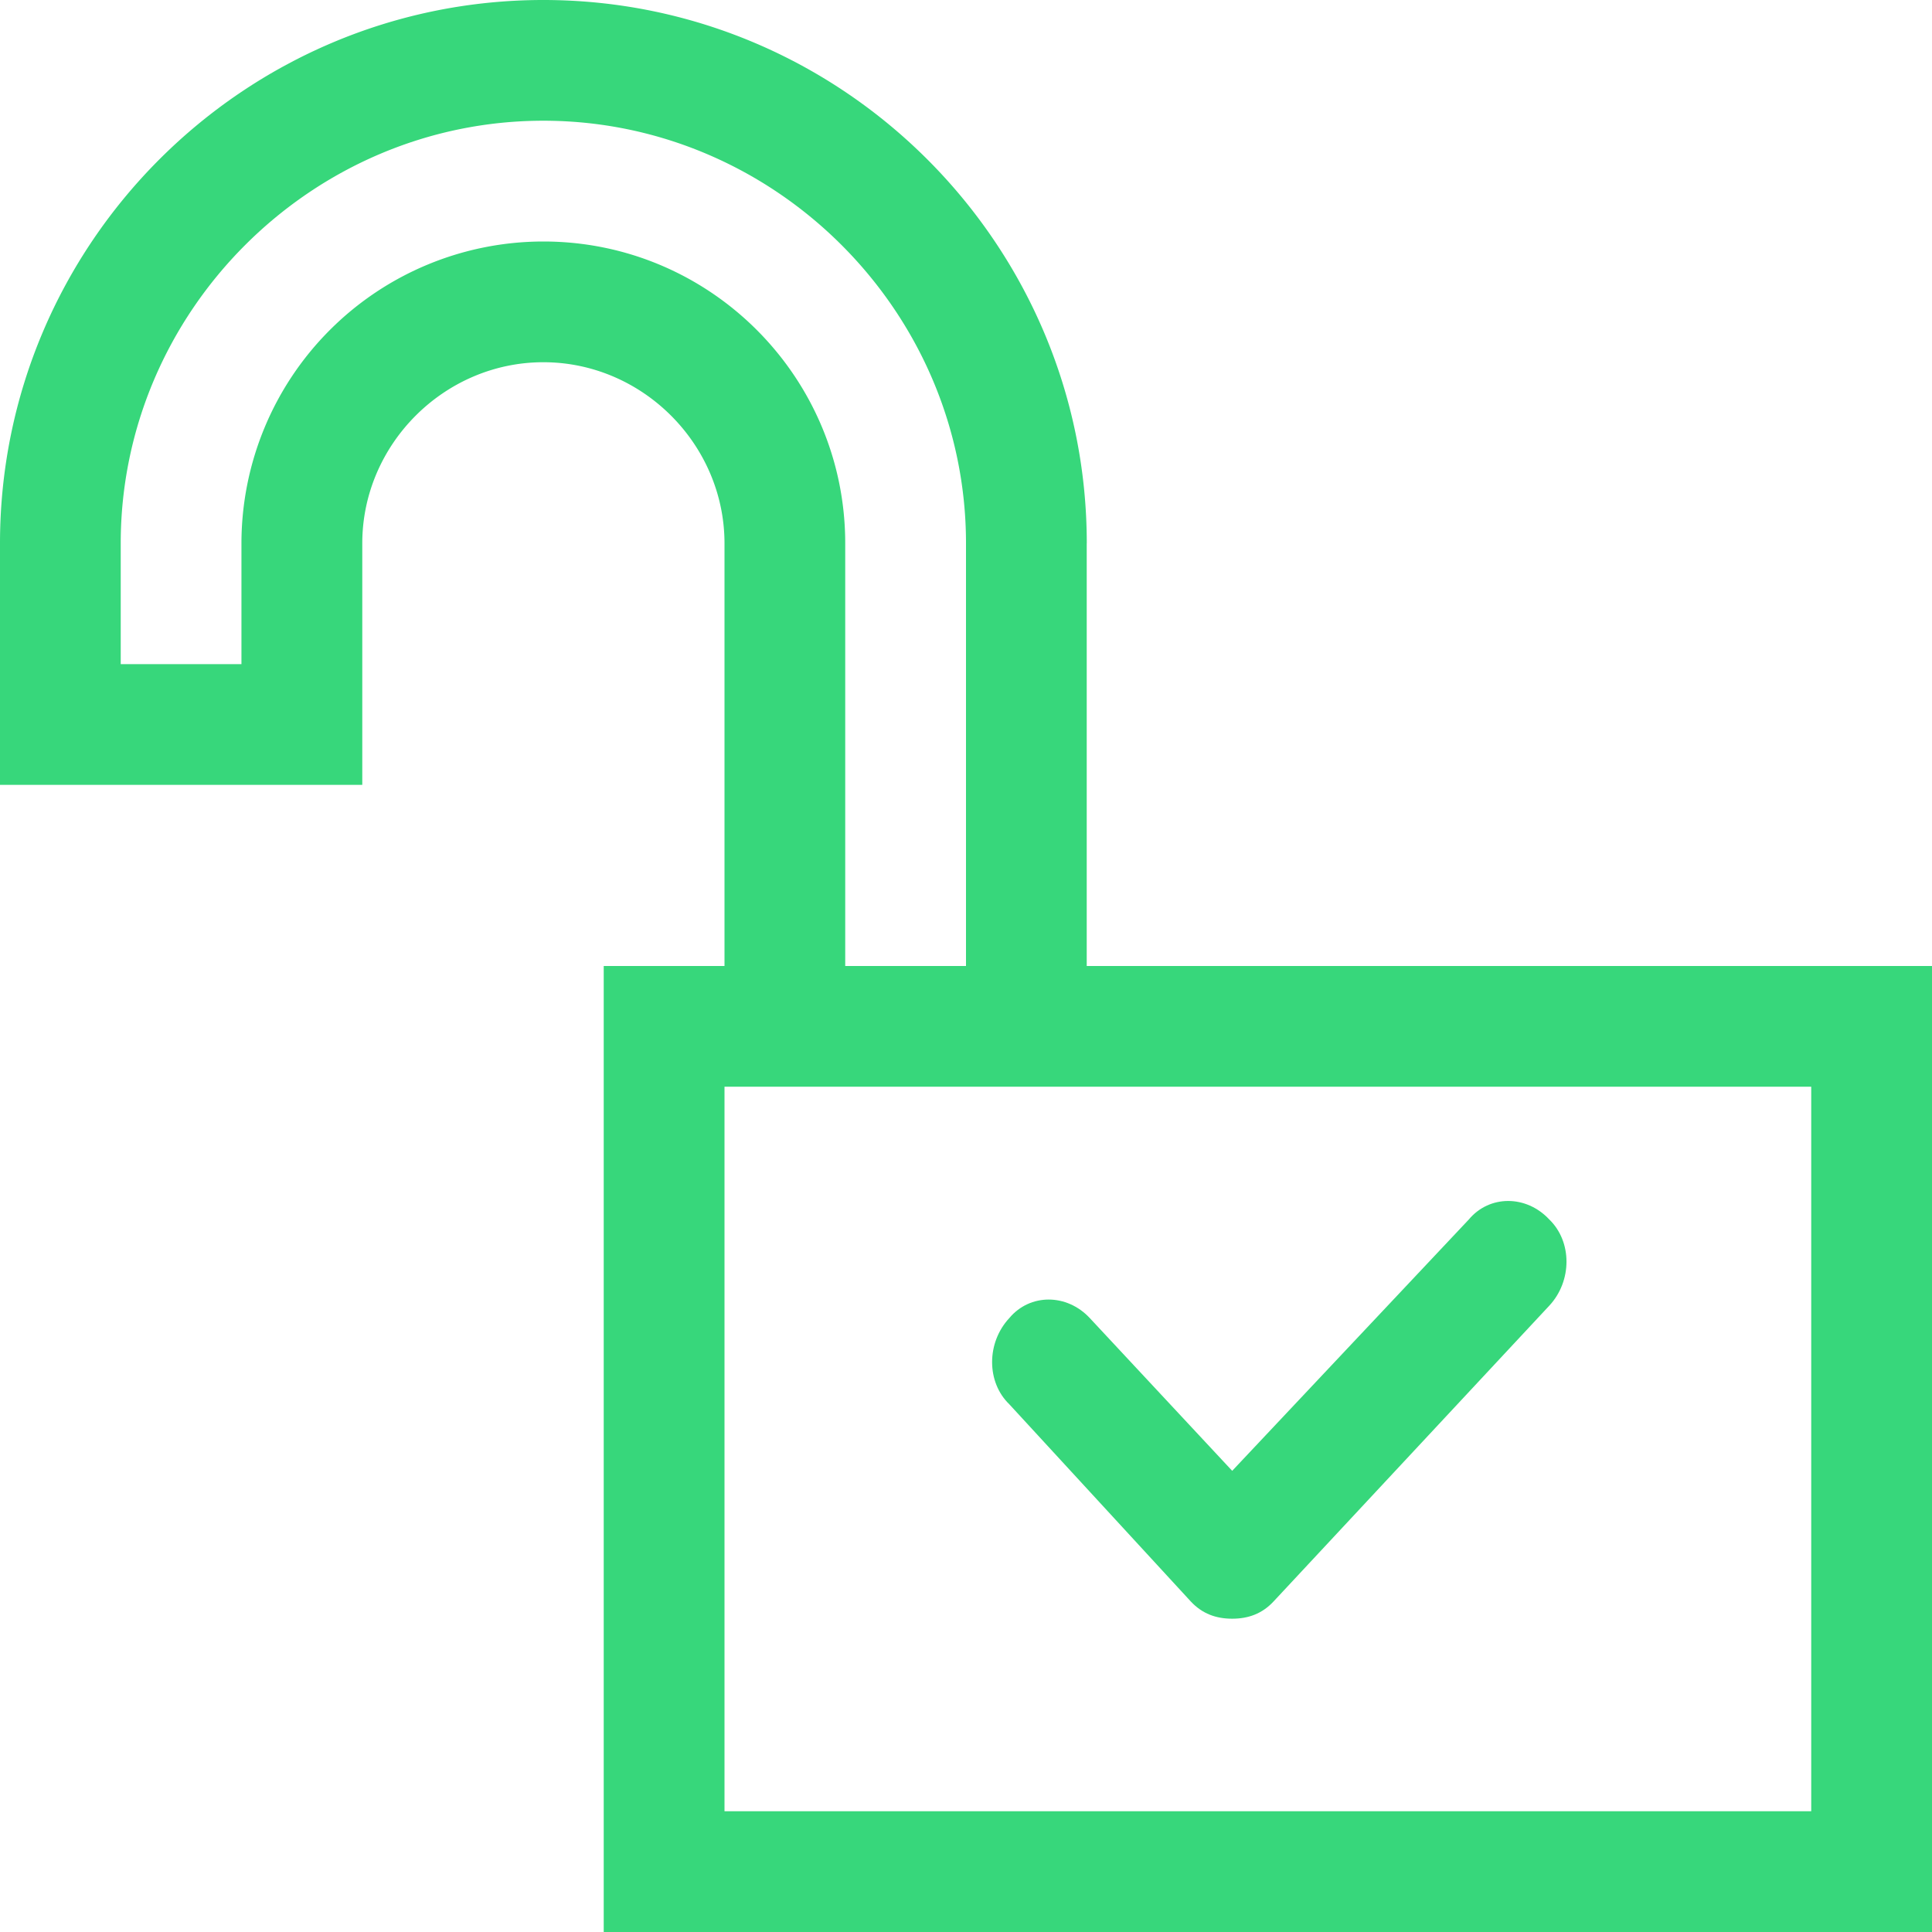 <svg xmlns="http://www.w3.org/2000/svg" width="37" height="37" fill="none"><path fill="#37D77B" fill-rule="evenodd" d="M20.813 10.406C20.813 4.672 16.14 0 10.405 0S0 4.672 0 10.406v4.625h6.938v-4.625c0-1.897 1.571-3.469 3.468-3.469s3.469 1.572 3.469 3.47V18.5h-2.313V37H37V18.5H20.812v-8.094ZM10.405 4.625a5.784 5.784 0 0 0-5.781 5.781v2.313H2.312v-2.313c0-4.44 3.654-8.094 8.094-8.094 4.441 0 8.094 3.654 8.094 8.094V18.5h-2.313v-8.094c0-3.19-2.59-5.781-5.78-5.781Zm24.282 30.063V20.812H13.875v13.875h20.813Z" clip-rule="evenodd"/><path fill="#37D77B" d="M22.805 30.67c.22.236.485.33.793.33.307 0 .572-.094.792-.33l5.28-5.664c.44-.472.44-1.228 0-1.652-.44-.472-1.145-.472-1.54 0l-4.532 4.814-2.728-2.926c-.44-.472-1.145-.472-1.54 0-.44.472-.44 1.228 0 1.652l3.475 3.776Z"/></svg>